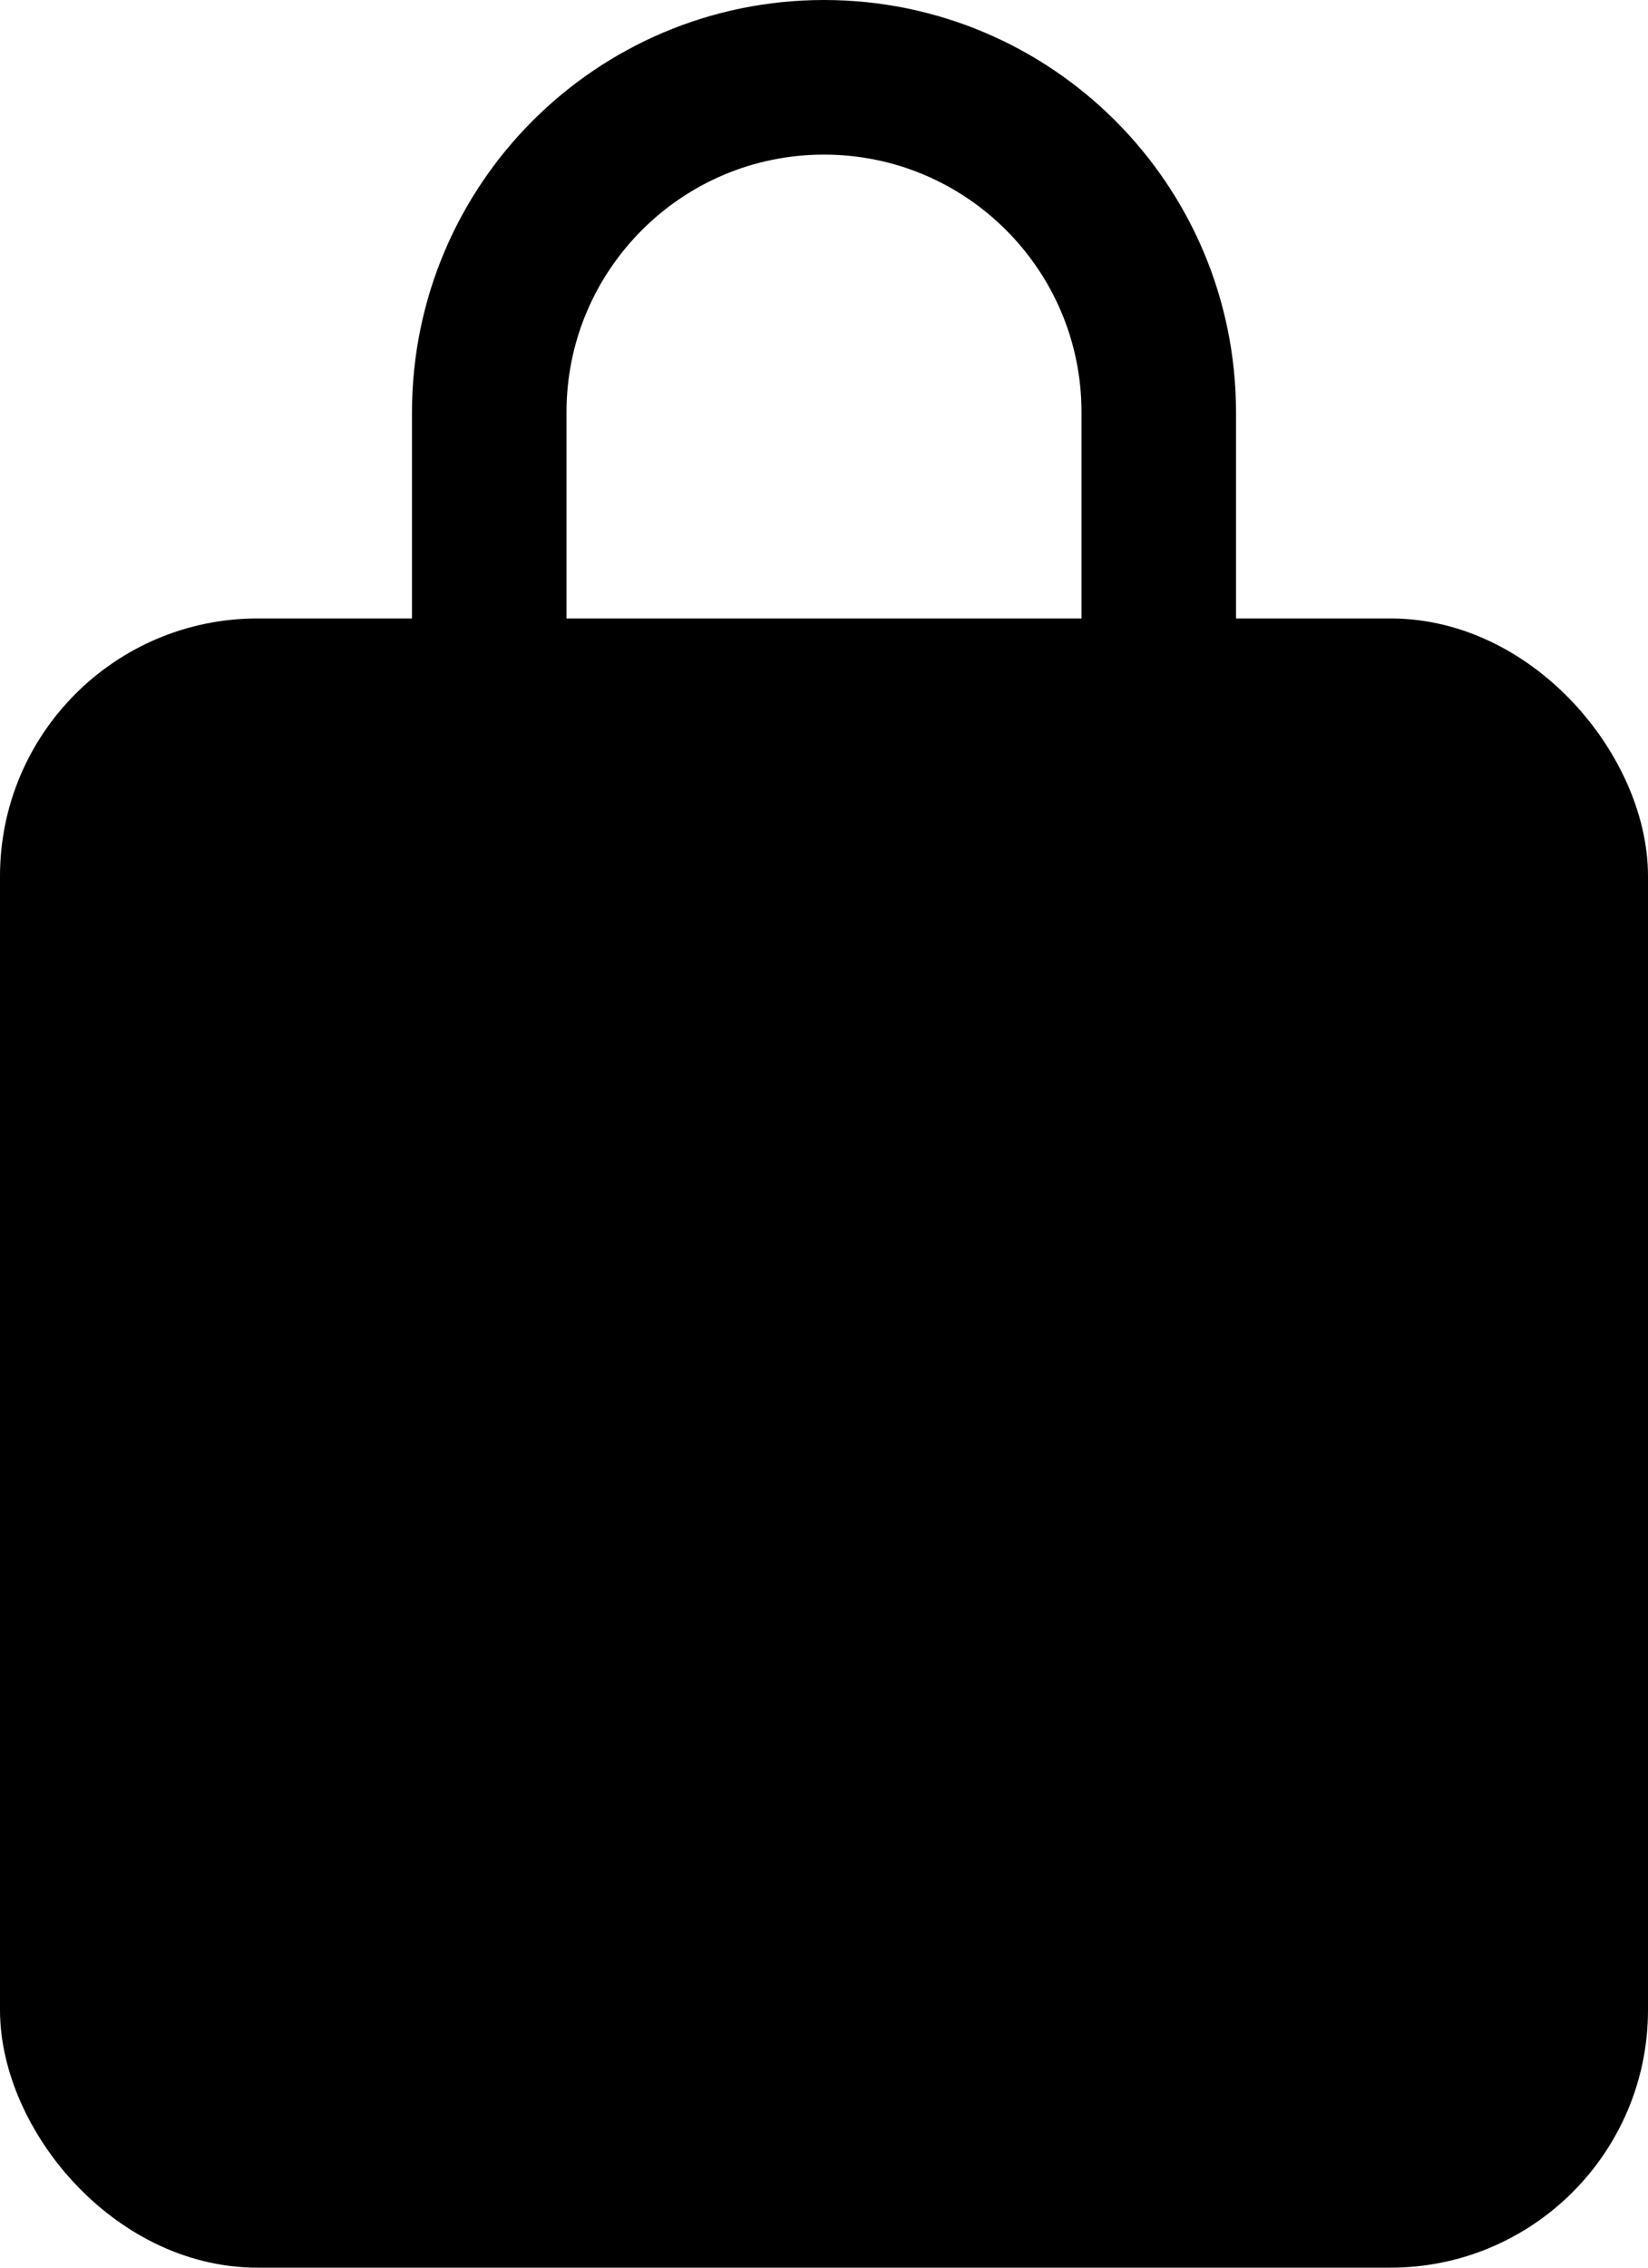 <svg width="16px" height="22px" viewBox="0 0 16 22" version="1.1" xmlns="http://www.w3.org/2000/svg" xmlns:xlink="http://www.w3.org/1999/xlink">

    <g id="Page-1" stroke="none" stroke-width="1" fill="none" fill-rule="evenodd">
        <g id="Landing-2.1" transform="translate(-1594, -52)" stroke="#000000">
            <g id="Nav" transform="translate(50, 35)">
                <g id="Cart" transform="translate(1523, 0)">
                    <g id="Bag-Icon" transform="translate(21, 17)">
                        <rect id="Rectangle" fill="#000000" x="0.5" y="6.5" width="15" height="15" rx="2"></rect>
                        <path d="M4.75,7.25 L11.25,7.25 L11.25,4 C11.25,2.205 9.795,0.75 8,0.75 C6.205,0.75 4.75,2.205 4.75,4 L4.75,7.25 Z" id="Rectangle" stroke-width="1.5"></path>
                    </g>
                </g>
            </g>
        </g>
    </g>
</svg>